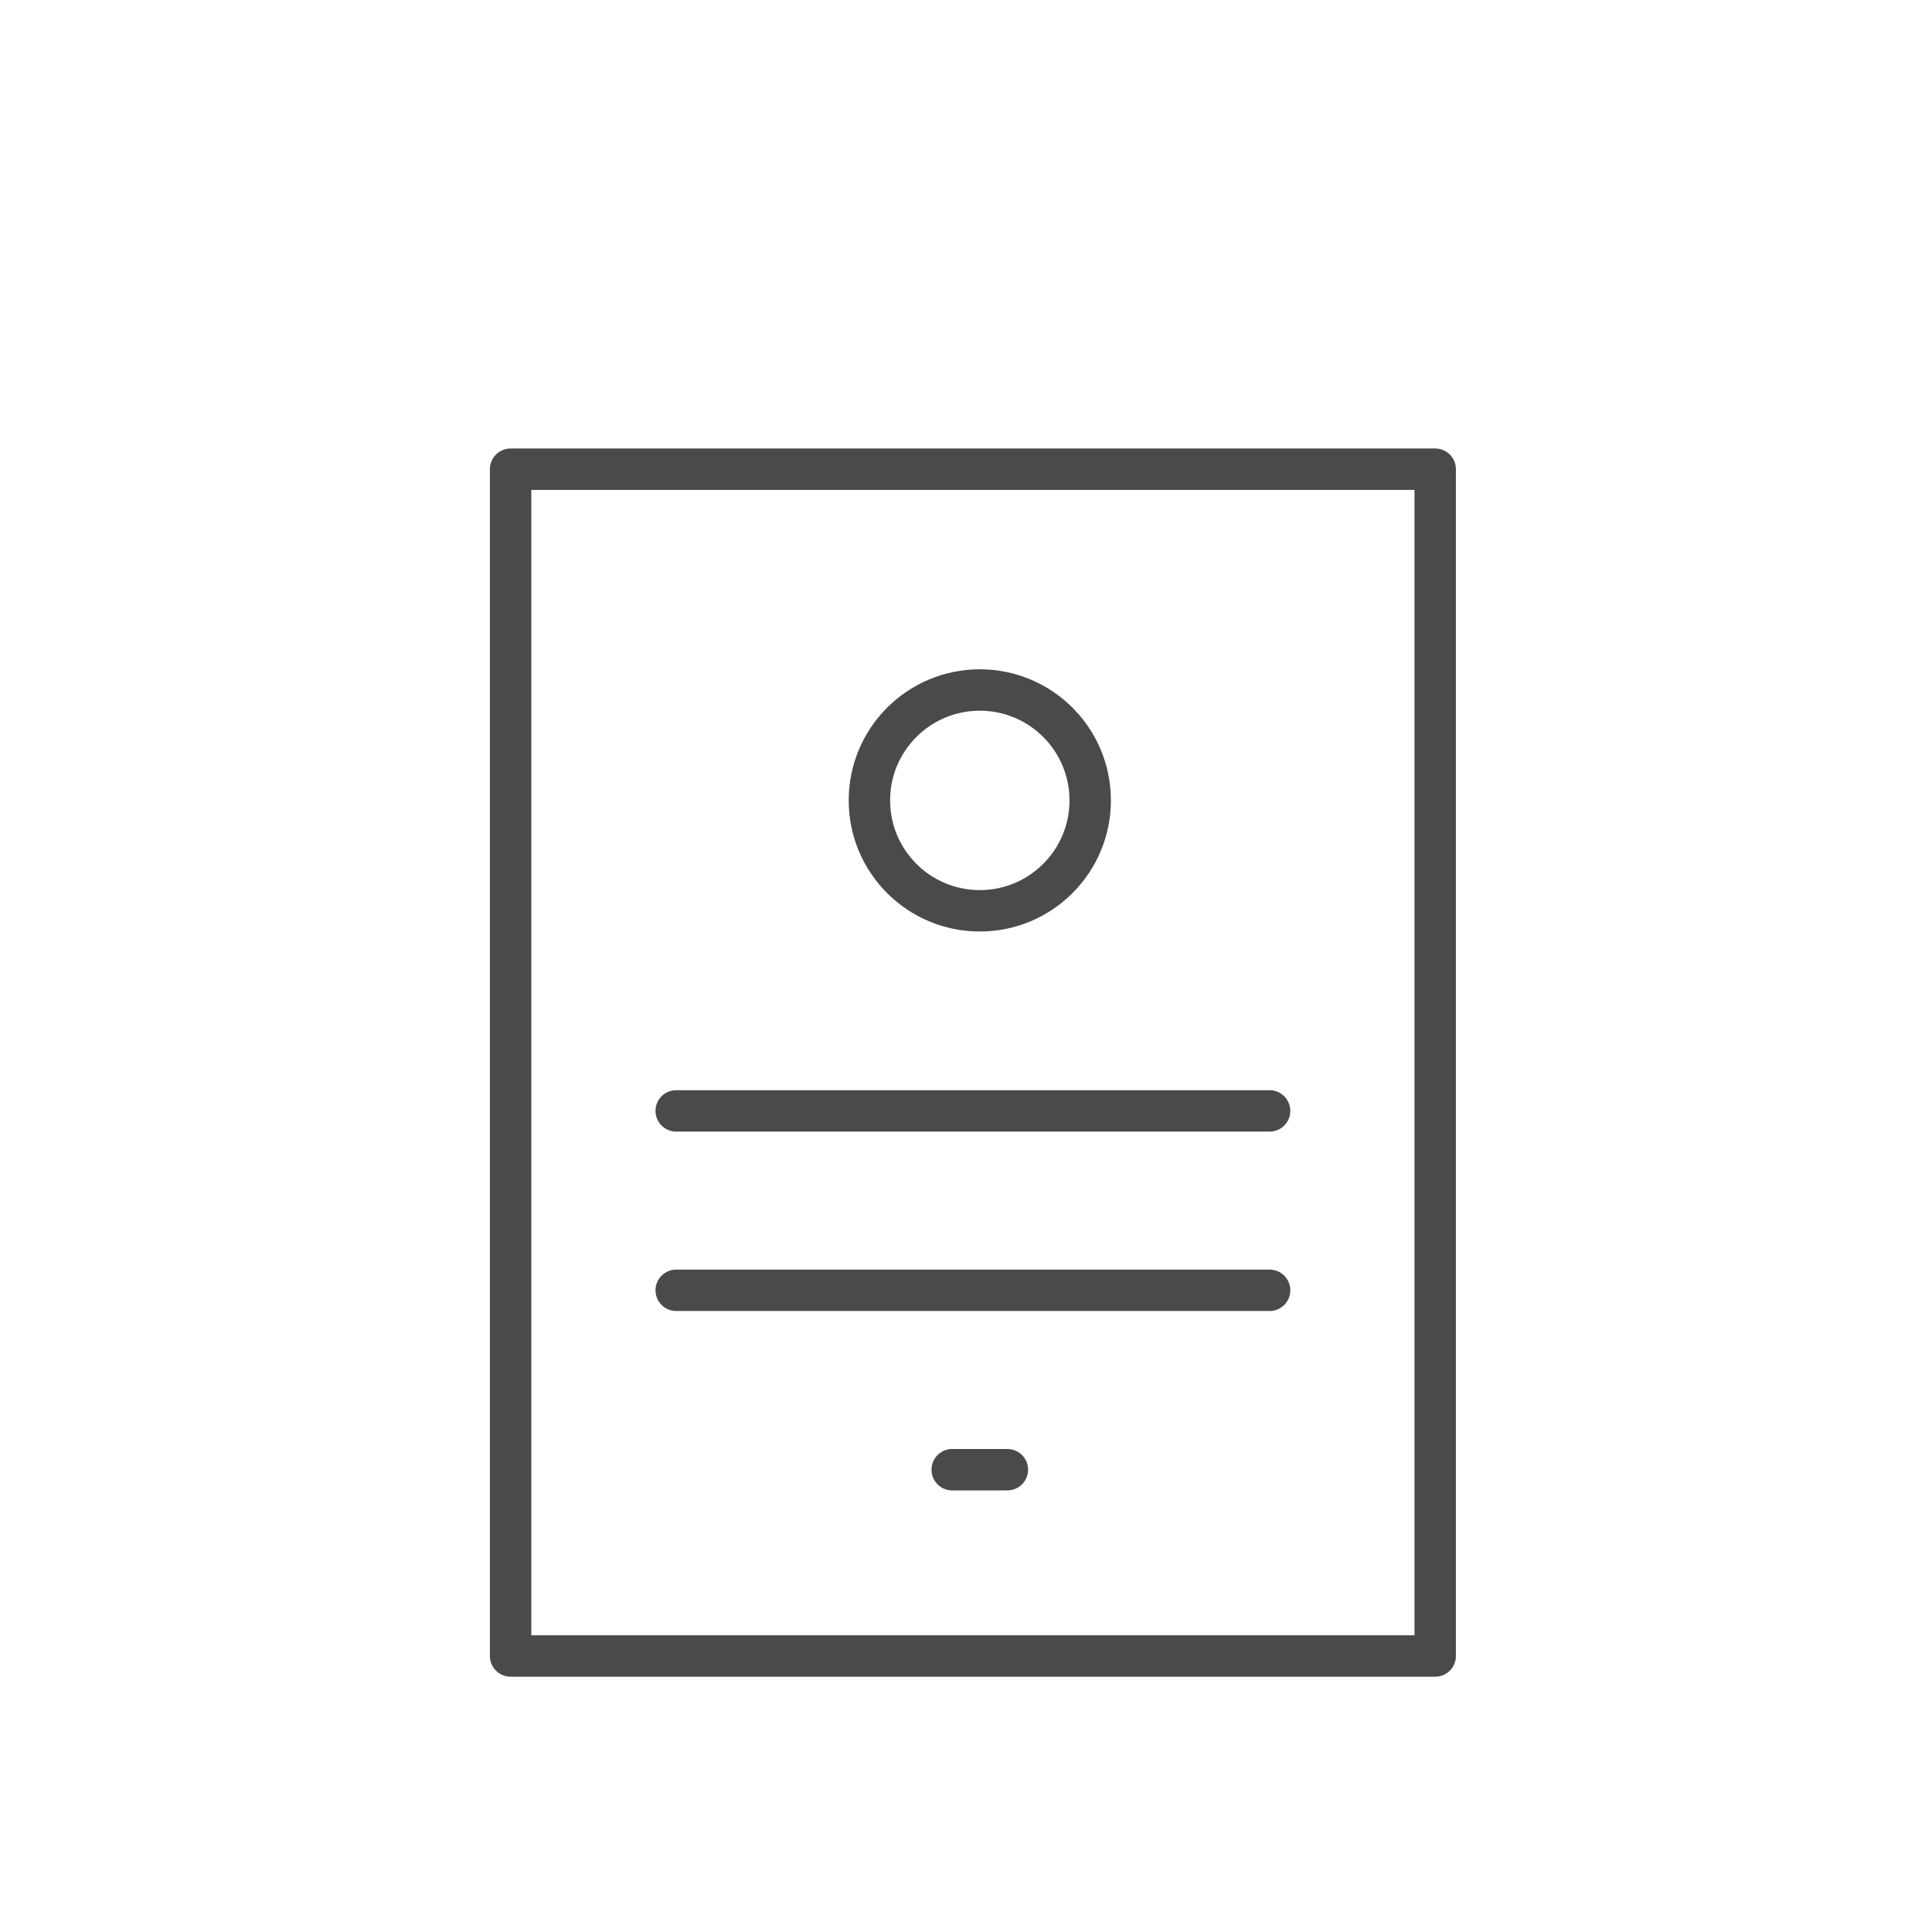 <?xml version="1.0" encoding="utf-8"?>
<!-- Generator: Adobe Illustrator 24.2.3, SVG Export Plug-In . SVG Version: 6.00 Build 0)  -->
<svg version="1.1" id="icon-datei" xmlns="http://www.w3.org/2000/svg" xmlns:xlink="http://www.w3.org/1999/xlink" x="0px" y="0px"
	 viewBox="0 0 140 140" enable-background="new 0 0 140 140" xml:space="preserve">
<rect x="37" y="34" fill="none" stroke="#4A4A4A" stroke-width="3" stroke-linecap="round" stroke-linejoin="round" stroke-miterlimit="10" width="67" height="86"/>
<line fill="none" stroke="#4A4A4A" stroke-width="3" stroke-linecap="round" stroke-linejoin="round" stroke-miterlimit="10" x1="49" y1="80.5" x2="92" y2="80.5"/>
<line fill="none" stroke="#4A4A4A" stroke-width="3" stroke-linecap="round" stroke-linejoin="round" stroke-miterlimit="10" x1="49" y1="93.5" x2="92" y2="93.5"/>
<line fill="none" stroke="#4A4A4A" stroke-width="3" stroke-linecap="round" stroke-linejoin="round" stroke-miterlimit="10" x1="73" y1="106.5" x2="69" y2="106.5"/>
<circle fill="none" stroke="#4A4A4A" stroke-width="3" stroke-linecap="round" stroke-linejoin="round" stroke-miterlimit="10" cx="71" cy="58" r="8"/>
</svg>
